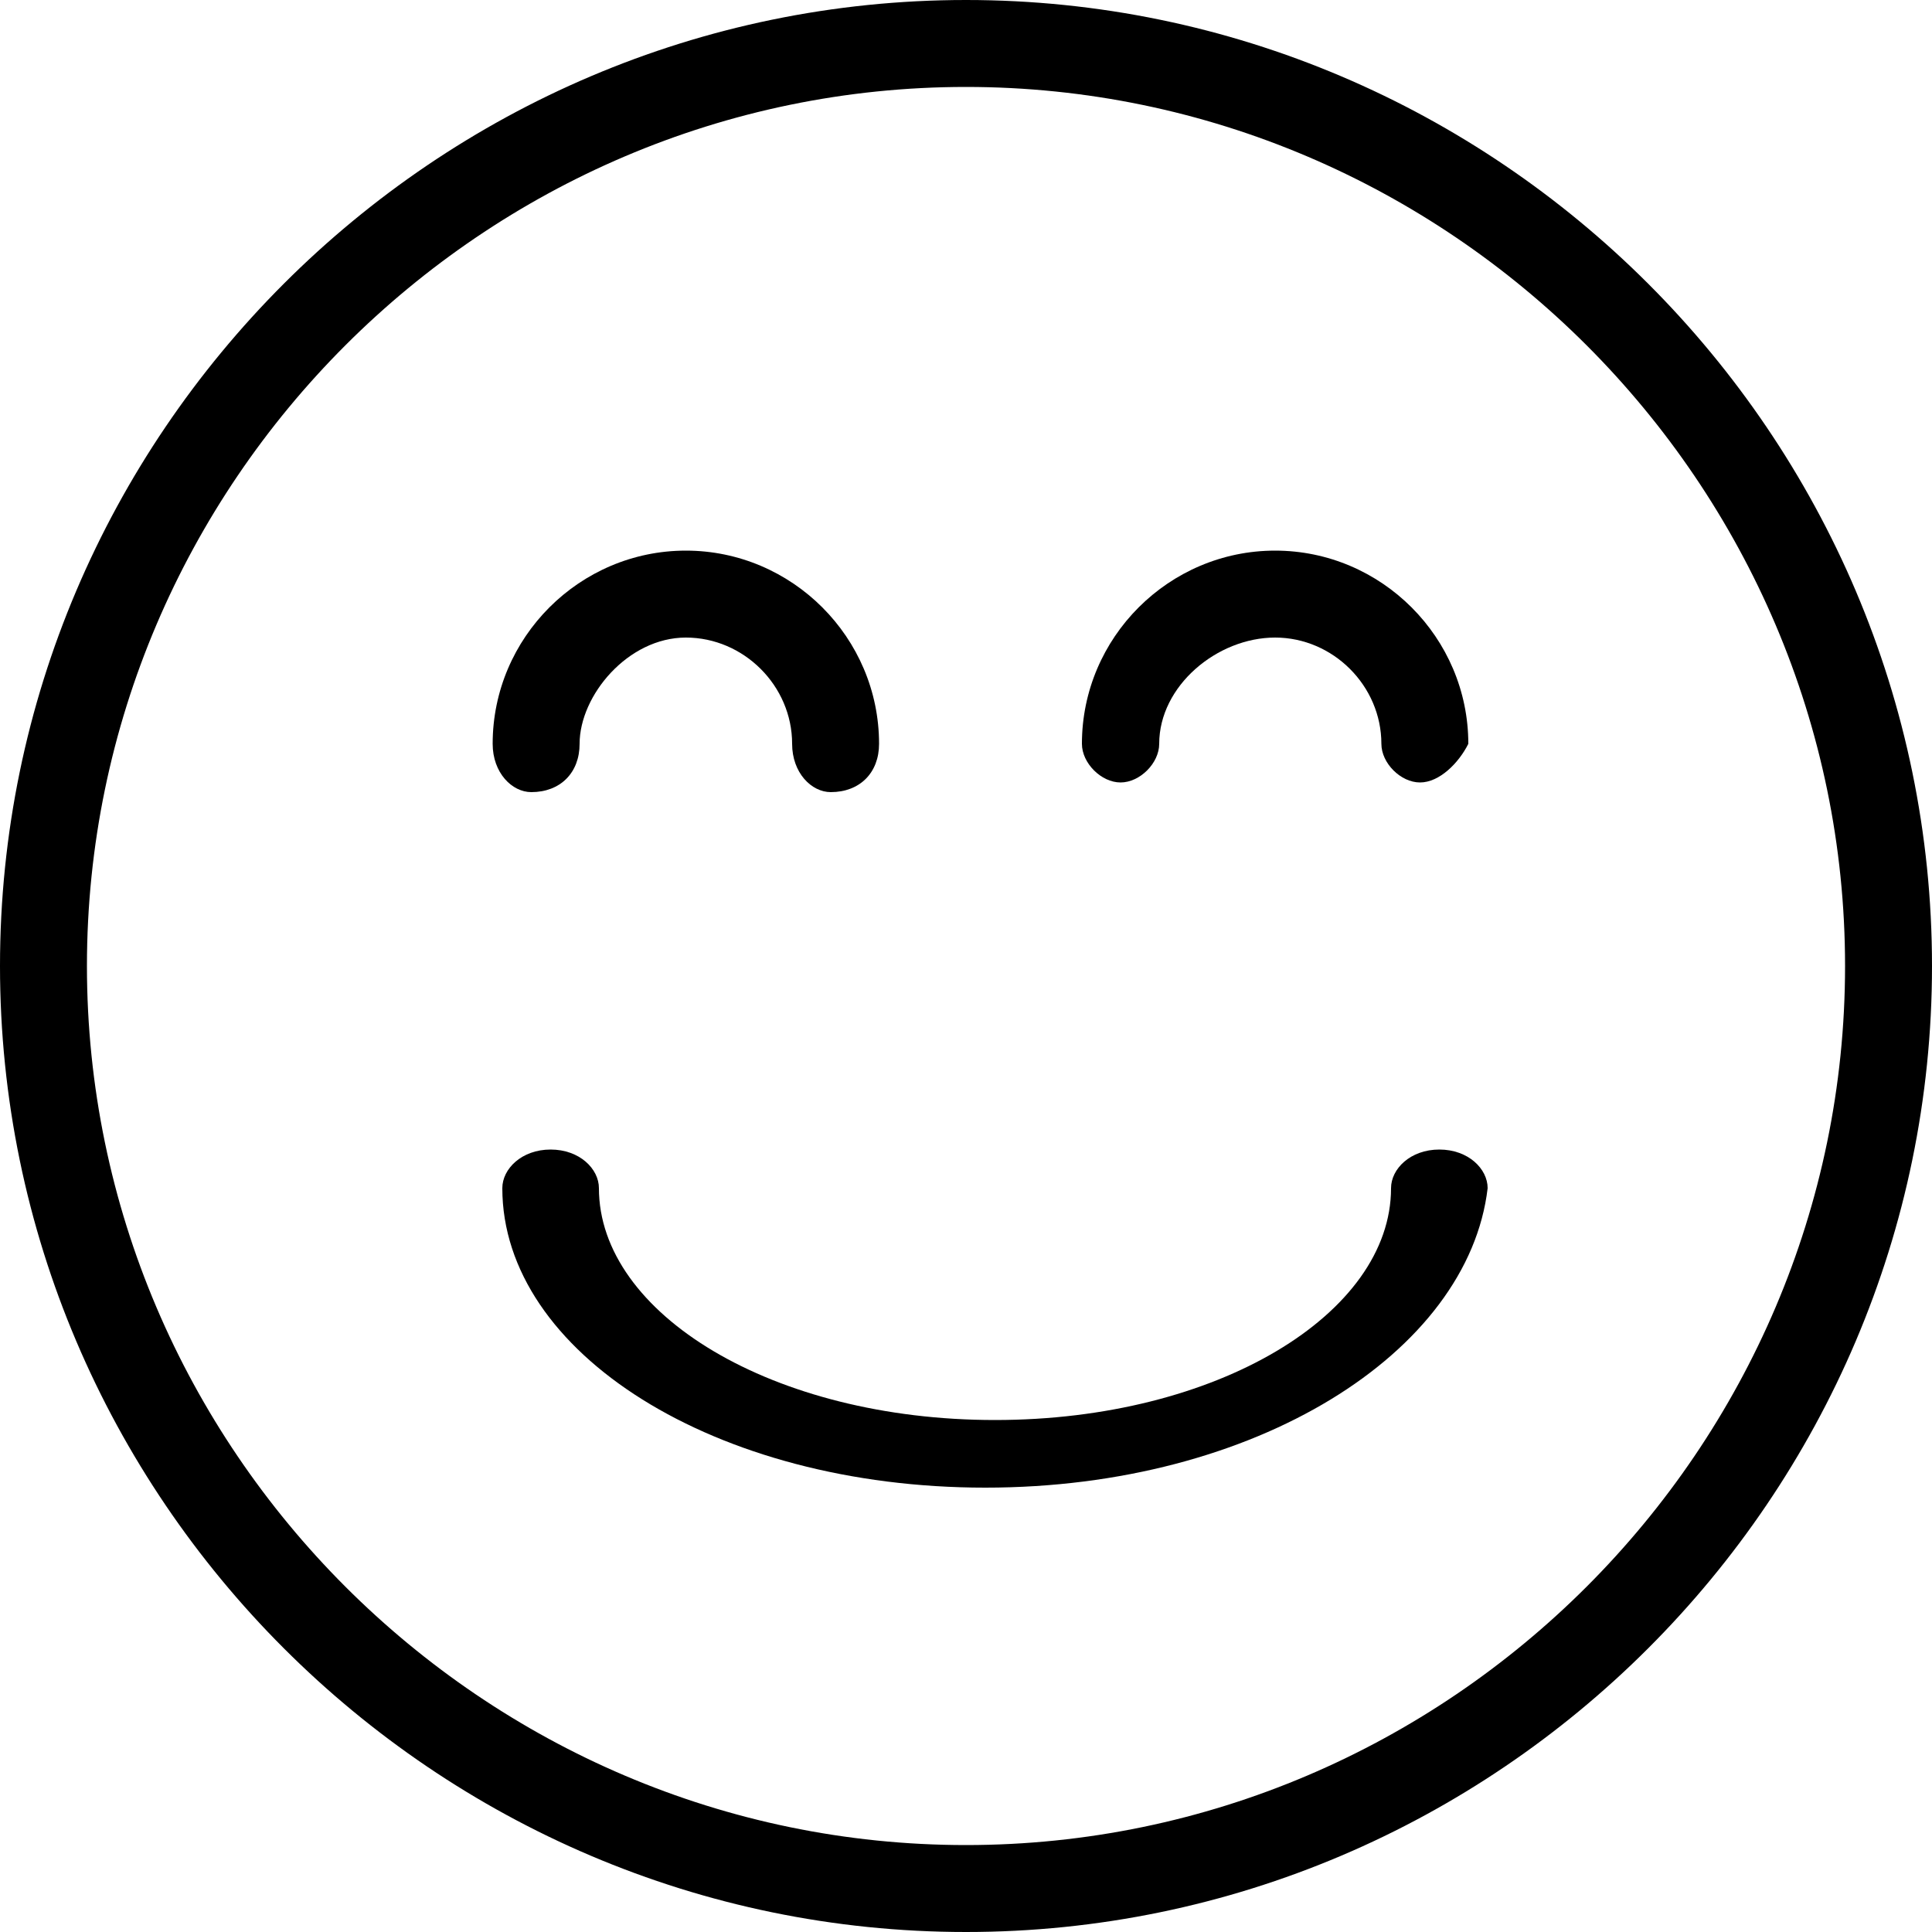 <svg width="40" height="40" viewBox="0 0 40 40" fill="none" xmlns="http://www.w3.org/2000/svg">
<path d="M20 40C9 40 0 31 0 20C0 9 9 0 20 0C31 0 40 9 40 20C40 31 31 40 20 40ZM20 1.8C10 1.8 1.8 10 1.8 20C1.8 30 10 38.2 20 38.2C30 38.2 38.2 30 38.2 20C38.2 10 30 1.8 20 1.8Z" fill="black"/>
<path d="M17.2 16.4C16.8 16.4 16.4 16 16.4 15.4C16.4 14.2 15.4 13.2 14.2 13.2C13 13.2 12 14.4 12 15.4C12 16 11.6 16.4 11 16.4C10.6 16.4 10.2 16 10.2 15.4C10.2 13.2 12 11.4 14.2 11.4C16.4 11.4 18.2 13.2 18.2 15.4C18.2 16 17.8 16.4 17.2 16.4Z" fill="black"/>
<path d="M29.4 16.2C29 16.2 28.6 15.8 28.6 15.4C28.6 14.2 27.6 13.2 26.4 13.2C25.2 13.2 24 14.2 24 15.4C24 15.8 23.6 16.2 23.2 16.2C22.8 16.2 22.4 15.8 22.4 15.4C22.4 13.2 24.2 11.4 26.4 11.4C28.6 11.4 30.4 13.2 30.4 15.4C30.2 15.8 29.8 16.2 29.4 16.2Z" fill="black"/>
<path d="M20.4 30.8C14.8 30.8 10.4 28 10.4 24.6C10.4 24.2 10.8 23.8 11.4 23.8C12 23.8 12.4 24.2 12.4 24.6C12.4 27.2 16 29.4 20.6 29.4C25.2 29.4 28.8 27.2 28.8 24.6C28.8 24.2 29.2 23.8 29.8 23.8C30.4 23.8 30.8 24.2 30.8 24.6C30.4 28 26 30.8 20.4 30.8Z" fill="black"/>
</svg>
